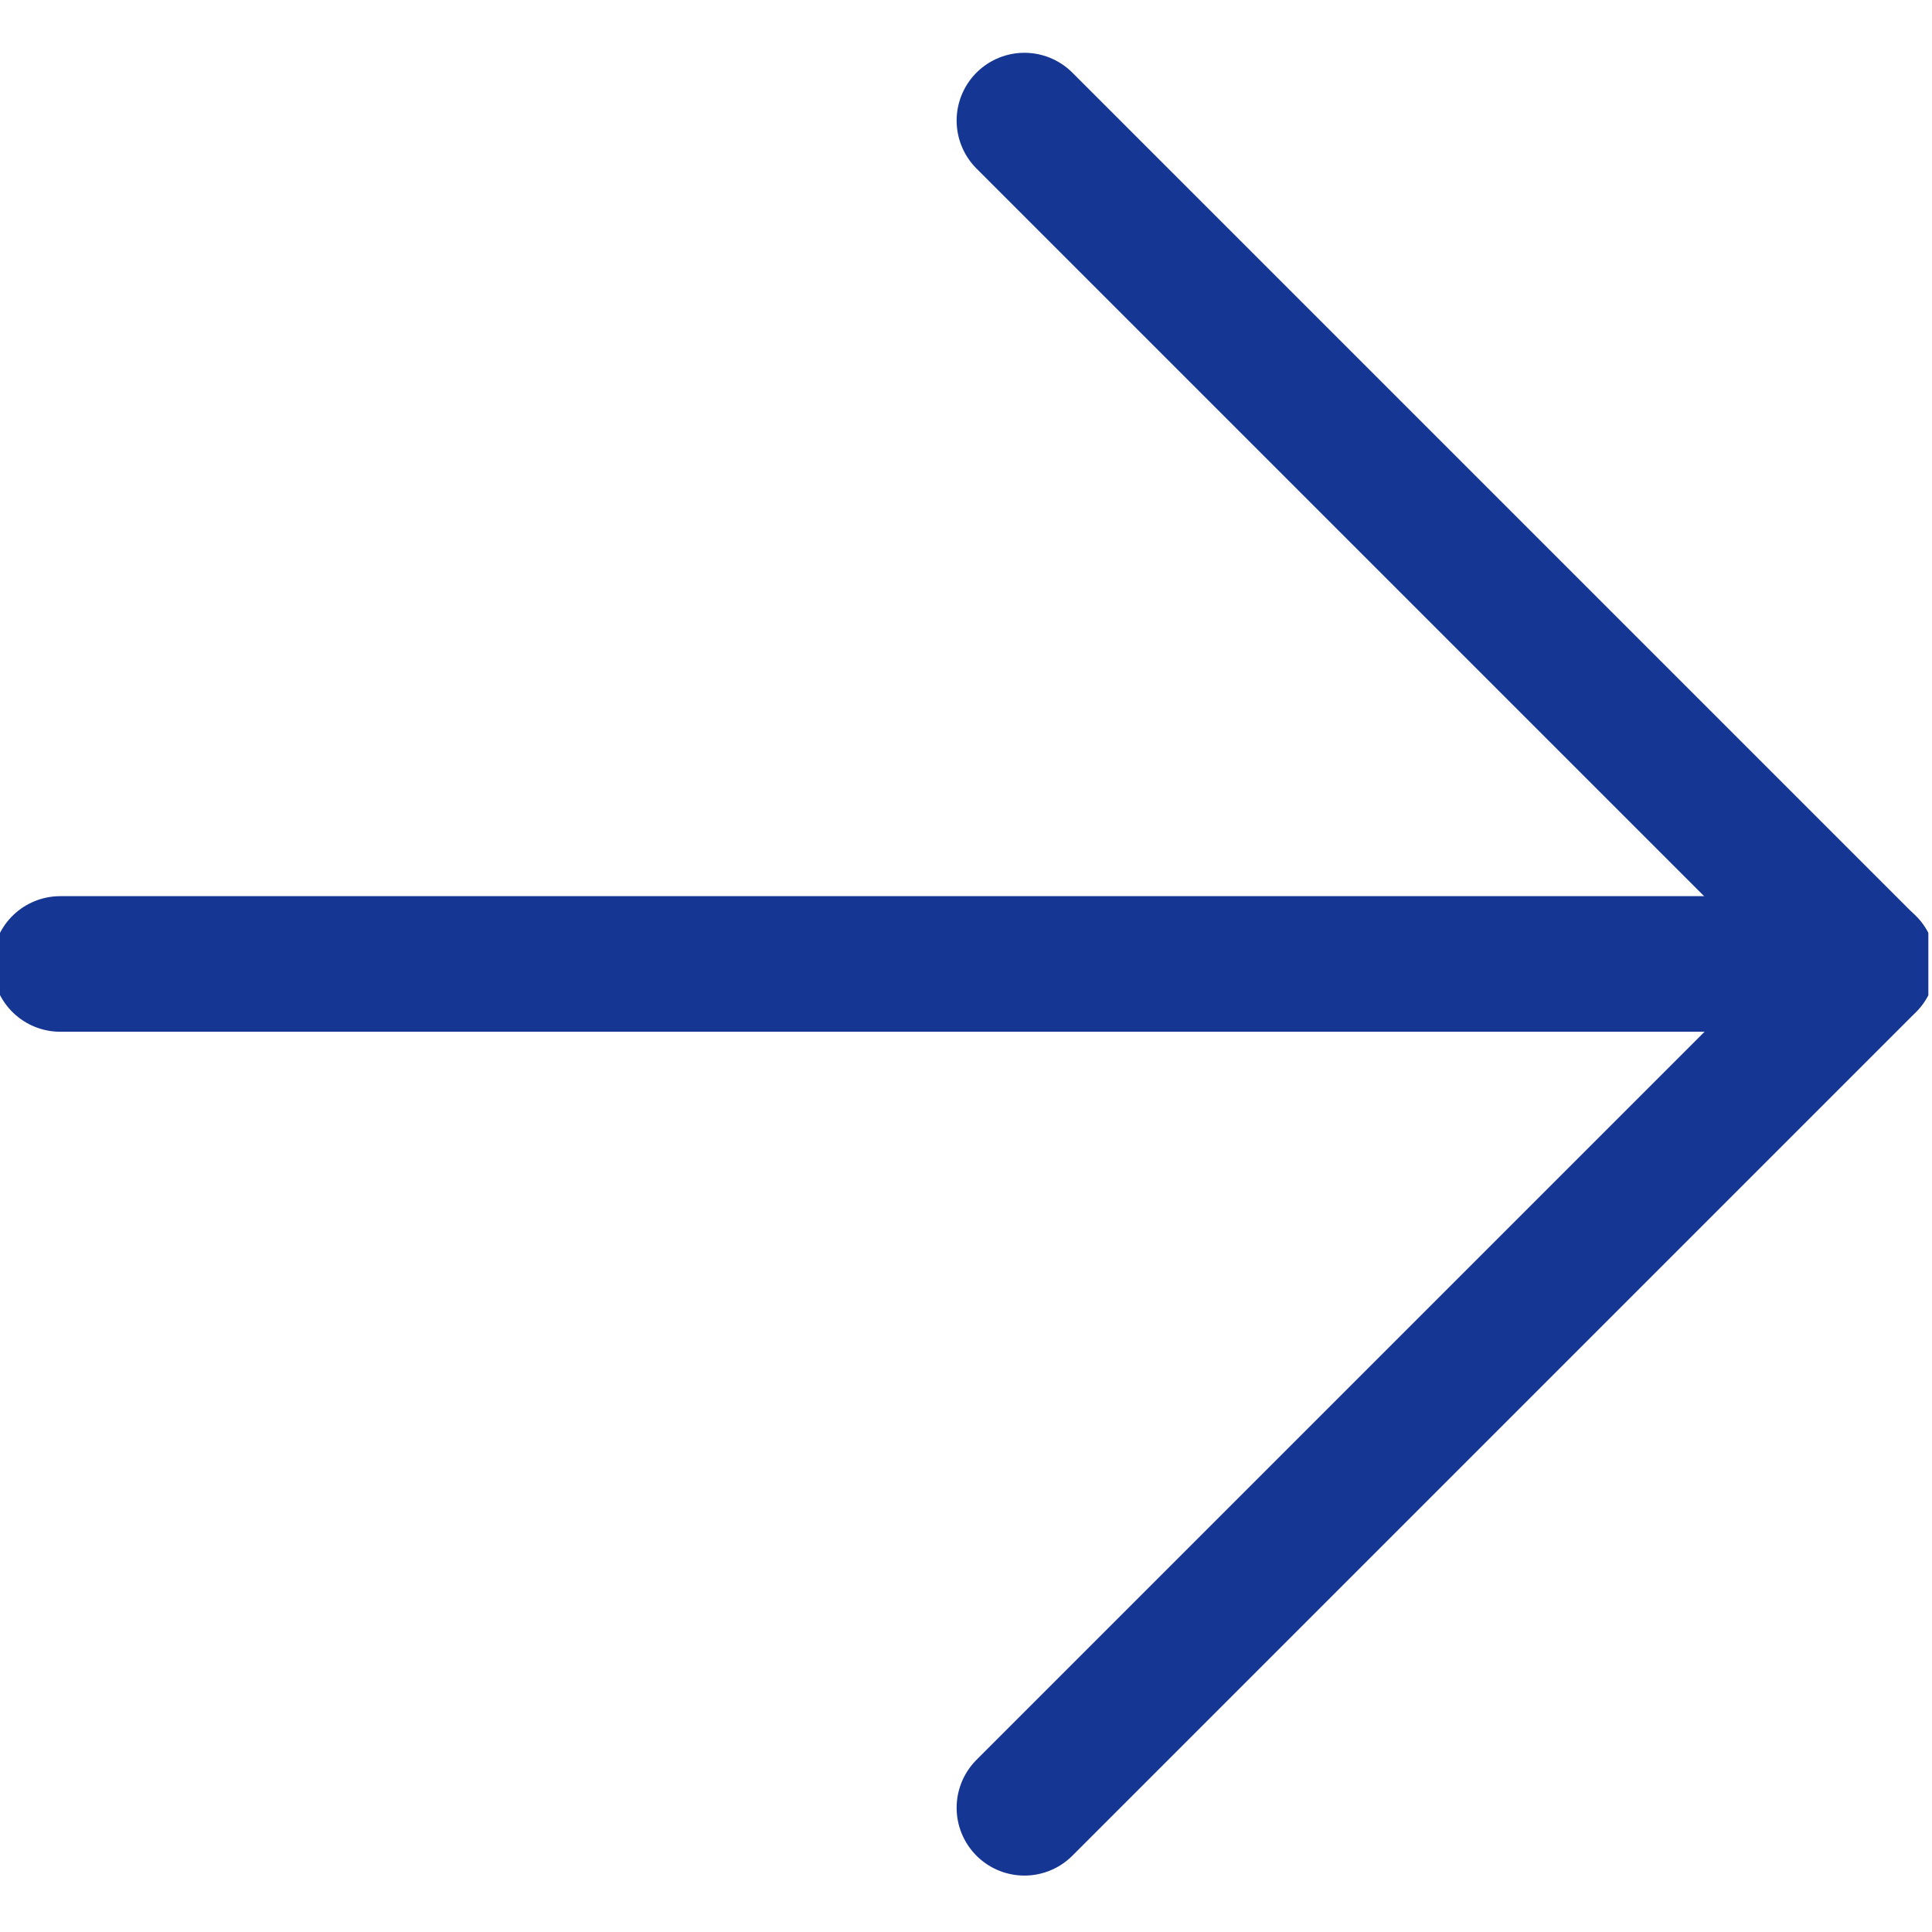 <svg width="17" height="17" viewBox="0 0 17 17" fill="none" xmlns="http://www.w3.org/2000/svg">
<g clip-path="url(#clip0_13146_5446)">
<path d="M0.53 8.482H16.437" stroke="#163694" stroke-width="1.193" stroke-linecap="round" stroke-linejoin="round"/>
<path d="M9.014 15.907L16.437 8.484L9.014 1.061" stroke="#163694" stroke-width="1.193" stroke-linecap="round" stroke-linejoin="round"/>
</g>
<defs>
<clipPath id="clip0_13146_5446">
<rect width="16.967" height="16.967" fill="white"/>
</clipPath>
</defs>
</svg>
